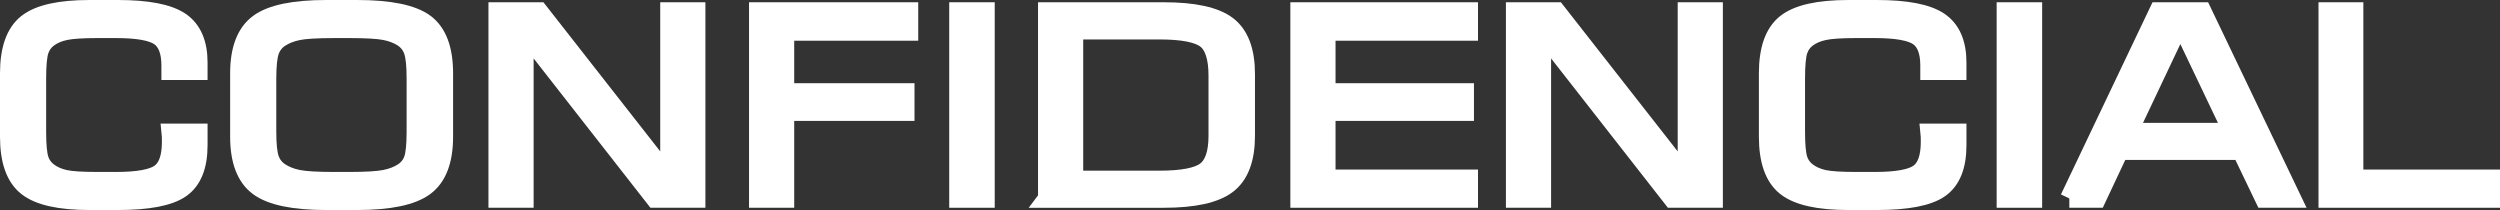 <svg xmlns="http://www.w3.org/2000/svg" id="Capa_2" data-name="Capa 2" viewBox="0 0 2013.4 169.14"><rect x="0" y="0" width="2013.4" height="169.14" fill="#333333" stroke="none"/><defs><style>      .cls-1 {        fill: #fff;        stroke: #fff;        stroke-miterlimit: 10;        stroke-width: 15px;      }    </style></defs><g id="Capa_1-2" data-name="Capa 1"><g><path class="cls-1" d="M7.5,59.05c0-19.27,4.76-32.68,14.28-40.23,9.52-7.55,26.32-11.32,50.39-11.32h22.69c23.9,0,40.68,3.25,50.33,9.75,9.65,6.5,14.47,17.54,14.47,33.1v6.57h-22.17v-4.14c0-11.39-3-19.17-9-23.35-6-4.18-17.73-6.27-35.2-6.27h-14.99c-11.73,0-20.27.56-25.62,1.67-5.35,1.11-9.8,2.98-13.36,5.61-3.57,2.56-6.06,5.91-7.5,10.06-1.43,4.14-2.15,11.71-2.15,22.69v42.86c0,10.92.72,18.45,2.15,22.59,1.43,4.14,3.93,7.5,7.5,10.06,3.56,2.63,7.89,4.5,12.97,5.61,5.08,1.11,13.76,1.67,26.01,1.67h14.99c17.91,0,29.81-2.19,35.73-6.57,5.91-4.38,8.87-12.77,8.87-25.17,0-1.89-.02-3.34-.06-4.35-.04-1.01-.11-1.95-.2-2.83h22.04v9.91c0,16.71-4.67,28.34-14.02,34.87-9.35,6.54-26.27,9.8-50.79,9.8h-22.69c-24.08,0-40.88-3.77-50.39-11.32-9.52-7.55-14.28-20.96-14.28-40.23v-51.04Z"></path><path class="cls-1" d="M192.85,59.05c0-19.2,5.13-32.6,15.39-40.18,10.26-7.58,28.47-11.37,54.63-11.37h24.51c26.42,0,44.7,3.74,54.83,11.22,10.12,7.48,15.19,20.92,15.19,40.33v51.04c0,19.27-5.15,32.68-15.45,40.23-10.3,7.55-28.49,11.32-54.57,11.32h-24.51c-26.17,0-44.38-3.77-54.63-11.32-10.26-7.55-15.39-20.96-15.39-40.23v-51.04ZM280.99,23.17h-12c-13.65,0-23.3.57-28.95,1.72-5.65,1.15-10.52,3.07-14.6,5.76-3.83,2.56-6.52,6.01-8.08,10.36-1.56,4.35-2.35,11.81-2.35,22.39v42.65c0,10.51.78,17.91,2.35,22.19,1.56,4.28,4.26,7.7,8.08,10.26,4.08,2.7,8.95,4.62,14.6,5.76,5.65,1.15,15.3,1.72,28.95,1.72h12c13.65,0,23.34-.57,29.08-1.72,5.74-1.14,10.65-3.07,14.73-5.76,3.74-2.49,6.37-5.83,7.89-10.01,1.52-4.18,2.28-11.66,2.28-22.44v-42.86c0-10.58-.78-18.04-2.35-22.39-1.57-4.35-4.26-7.8-8.08-10.36-4-2.63-8.82-4.5-14.47-5.61-5.65-1.11-15.34-1.67-29.08-1.67Z"></path><path class="cls-1" d="M400.88,159.82V9.32h33.12l105.22,134.33V9.32h21.38v150.5h-33.12L422.26,25.29v134.53h-21.38Z"></path><path class="cls-1" d="M610.74,159.82V9.32h121.26v15.97h-99.88v49.22h96.88v15.36h-96.88v69.94h-21.38Z"></path><path class="cls-1" d="M771.97,159.82V9.32h21.64v150.5h-21.64Z"></path><path class="cls-1" d="M843.49,159.82V9.32h93.75c24.34,0,41.42,3.74,51.24,11.22,9.82,7.48,14.73,20.52,14.73,39.12v49.63c0,18.67-4.93,31.75-14.8,39.27-9.87,7.51-26.92,11.27-51.18,11.27h-93.75ZM864.87,144.96h68.84c18.69,0,31.21-2.46,37.55-7.38,6.34-4.92,9.52-14.28,9.52-28.1v-48.62c0-14.55-3.15-24.29-9.45-29.21-6.3-4.92-18.84-7.38-37.62-7.38h-68.84v120.68Z"></path><path class="cls-1" d="M1046.7,159.82V9.32h136.12v15.97h-114.74v49.22h111.48v15.36h-111.48v54.18h114.74v15.77h-136.12Z"></path><path class="cls-1" d="M1220.31,159.82V9.32h33.12l105.22,134.33V9.32h21.38v150.5h-33.12l-105.22-134.53v134.53h-21.38Z"></path><path class="cls-1" d="M1424.04,59.05c0-19.27,4.76-32.68,14.28-40.23,9.52-7.55,26.32-11.32,50.39-11.32h22.69c23.9,0,40.68,3.25,50.33,9.75,9.65,6.5,14.47,17.54,14.47,33.1v6.57h-22.17v-4.14c0-11.39-3-19.17-9-23.35-6-4.18-17.73-6.27-35.2-6.27h-14.99c-11.73,0-20.27.56-25.62,1.67-5.35,1.11-9.8,2.98-13.36,5.61-3.57,2.56-6.06,5.91-7.5,10.06-1.43,4.14-2.15,11.71-2.15,22.69v42.86c0,10.92.72,18.45,2.15,22.59,1.43,4.14,3.93,7.5,7.5,10.06,3.56,2.63,7.89,4.5,12.97,5.61,5.08,1.11,13.76,1.67,26.01,1.67h14.99c17.91,0,29.81-2.19,35.73-6.57,5.91-4.38,8.87-12.77,8.87-25.17,0-1.89-.02-3.34-.06-4.35-.04-1.01-.11-1.95-.2-2.83h22.04v9.91c0,16.71-4.67,28.34-14.02,34.87-9.35,6.54-26.27,9.8-50.79,9.8h-22.69c-24.08,0-40.88-3.77-50.39-11.32-9.52-7.55-14.28-20.96-14.28-40.23v-51.04Z"></path><path class="cls-1" d="M1615.52,159.82V9.32h21.64v150.5h-21.64Z"></path><path class="cls-1" d="M1666.57,159.82l71.71-150.5h35.33l72.1,150.5h-22.17l-18.51-38.51h-98.18l-18.12,38.51h-22.17ZM1714.03,106.45h84.1l-38.72-81.16h-6.91l-38.46,81.16Z"></path><path class="cls-1" d="M1874.73,159.82V9.32h21.12v134.73h110.05v15.77h-131.17Z"></path></g></g></svg>